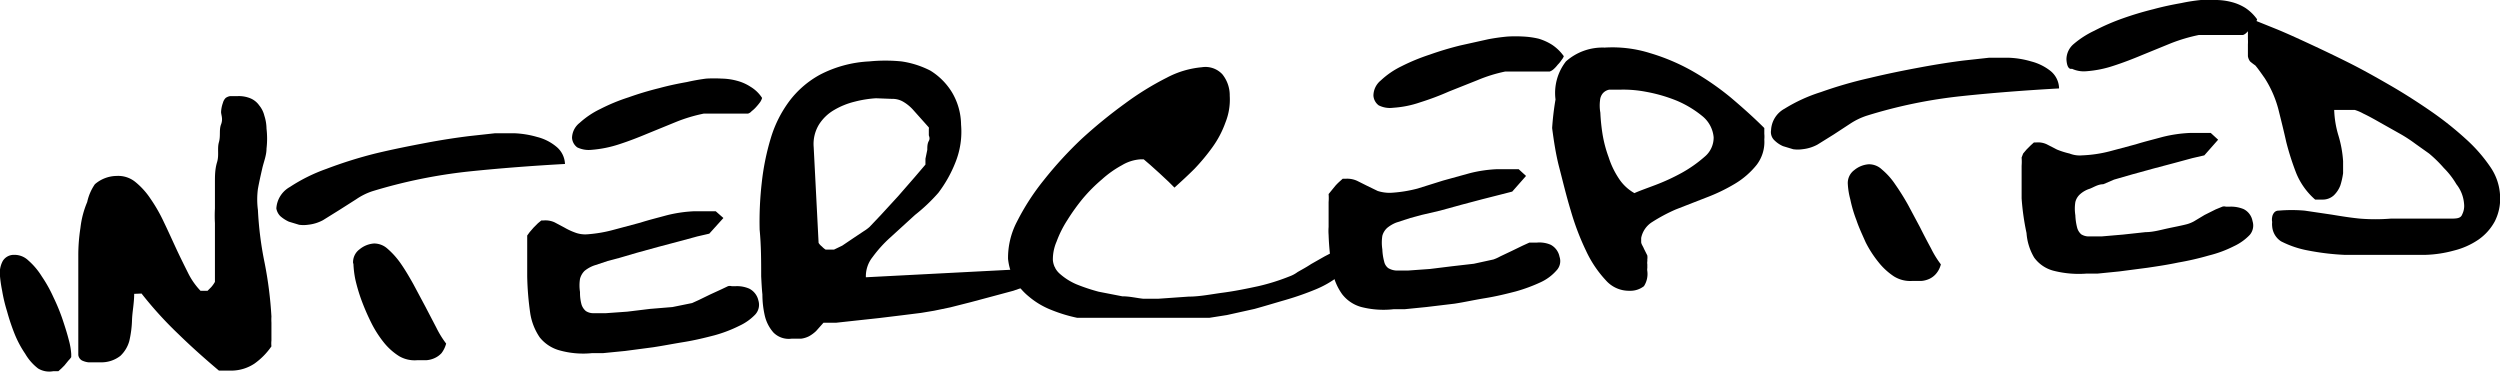 <svg id="Layer_1" data-name="Layer 1" xmlns="http://www.w3.org/2000/svg" viewBox="0 0 81.42 12.13"><title>intercepted</title><path d="M0,9A.83.83,0,0,1,.09,8.5a.42.42,0,0,1,.36-.2.65.65,0,0,1,.47.18A2.3,2.3,0,0,1,1.36,9a4.43,4.43,0,0,1,.38.68,6.26,6.26,0,0,1,.3.73c.08.24.15.46.2.66a2.2,2.2,0,0,1,.08.46v.1a.62.62,0,0,1-.09.11l-.13.16L2,12l-.1.09H1.8l-.07,0A.7.7,0,0,1,1.24,12a1.65,1.65,0,0,1-.42-.48,3.41,3.41,0,0,1-.35-.66,6.75,6.75,0,0,1-.24-.72,5,5,0,0,1-.16-.67A4.25,4.25,0,0,1,0,9Z"/><path d="M4.37,9.57c0,.3-.06.58-.07.84a3.41,3.41,0,0,1-.09.7,1.05,1.05,0,0,1-.29.48,1,1,0,0,1-.64.21l-.18,0H2.88a.65.65,0,0,1-.21-.06.24.24,0,0,1-.12-.18c0-.06,0-.17,0-.33s0-.33,0-.51,0-.35,0-.51,0-.26,0-.33,0-.4,0-.67,0-.56,0-.87a5.79,5.79,0,0,1,.07-.92,3,3,0,0,1,.22-.84A1.62,1.62,0,0,1,3.09,6a1.1,1.1,0,0,1,.71-.27.88.88,0,0,1,.6.19,2.43,2.43,0,0,1,.5.55,5.16,5.16,0,0,1,.44.77c.14.29.27.58.4.86s.26.54.38.78a2.34,2.34,0,0,0,.41.59h.11l.12,0,.12-.12A1,1,0,0,0,7,9.18c0-.08,0-.24,0-.47s0-.46,0-.71,0-.5,0-.73a4.29,4.29,0,0,1,0-.48c0-.07,0-.17,0-.33s0-.33,0-.53,0-.42.07-.65,0-.44.06-.65,0-.4.07-.58,0-.31,0-.4a1,1,0,0,1,.06-.3.35.35,0,0,1,.09-.16.34.34,0,0,1,.15-.06l.25,0a1,1,0,0,1,.4.07.66.66,0,0,1,.29.23.84.84,0,0,1,.17.34,1.42,1.42,0,0,1,.07.42,2.81,2.81,0,0,1,0,.65c0,.22-.09.43-.14.65s-.1.44-.14.66a2.62,2.62,0,0,0,0,.69,11.21,11.21,0,0,0,.22,1.73,12.73,12.73,0,0,1,.22,1.74,1.72,1.72,0,0,0,0,.2c0,.09,0,.18,0,.28s0,.2,0,.3a.92.92,0,0,0,0,.19,2.26,2.26,0,0,1-.55.56,1.37,1.37,0,0,1-.73.23H7.13c-.45-.38-.89-.77-1.32-1.19a12.34,12.34,0,0,1-1.2-1.32Z"/><path d="M9,6.79a.86.86,0,0,1,.44-.7,5.49,5.49,0,0,1,1.19-.59A14.2,14.2,0,0,1,12.22,5c.58-.14,1.14-.25,1.67-.35s1-.17,1.41-.22l.82-.09h.63a3.09,3.09,0,0,1,.74.12,1.58,1.58,0,0,1,.62.31.76.76,0,0,1,.29.57c-1.08.06-2.13.14-3.18.25a16.91,16.91,0,0,0-3.1.64,2.1,2.1,0,0,0-.52.26l-.55.35-.53.33a1.3,1.3,0,0,1-.49.15,1,1,0,0,1-.29,0l-.33-.1a1.12,1.12,0,0,1-.28-.18A.47.47,0,0,1,9,6.79Zm2.5,1.79a.52.52,0,0,1,.21-.46.83.83,0,0,1,.47-.19.65.65,0,0,1,.44.17,2.59,2.59,0,0,1,.43.48c.14.2.27.42.41.67l.39.73.36.69a3.19,3.19,0,0,0,.32.52.9.9,0,0,1-.15.31.69.69,0,0,1-.22.16.77.77,0,0,1-.26.07l-.3,0A1,1,0,0,1,13,11.6a2,2,0,0,1-.51-.46,3.58,3.58,0,0,1-.41-.65,7.44,7.44,0,0,1-.31-.72,5.59,5.59,0,0,1-.2-.68A3.23,3.23,0,0,1,11.51,8.58Z"/><path d="M17.17,9s0-.13,0-.26v-.4c0-.14,0-.27,0-.4s0-.22,0-.27l.08-.11.13-.15.14-.14.11-.09s0,0,0,0h.07a.72.72,0,0,1,.36.06l.32.17a2.11,2.11,0,0,0,.34.16.93.93,0,0,0,.42.06A4.45,4.45,0,0,0,20,7.48l.86-.23c.28-.09.57-.16.86-.24a4.45,4.45,0,0,1,.89-.13h.7l.25.22-.46.51-.39.09-.59.16-.68.18-.69.19-.58.17-.38.1-.45.15a1.07,1.07,0,0,0-.3.17.56.56,0,0,0-.15.26,1.37,1.37,0,0,0,0,.43,1.42,1.42,0,0,0,.05.41.46.46,0,0,0,.14.21.44.44,0,0,0,.25.07h.4l.7-.05.74-.09L21.9,10l.64-.13.22-.1.37-.18.37-.17.21-.1a.25.25,0,0,1,.12,0l.14,0a1,1,0,0,1,.43.08.57.57,0,0,1,.3.39.47.47,0,0,1-.1.45,1.7,1.7,0,0,1-.52.37,4.43,4.43,0,0,1-.81.31c-.31.08-.63.16-1,.22s-.67.12-1,.17l-.91.12-.71.07-.36,0a2.86,2.86,0,0,1-1.07-.09,1.25,1.25,0,0,1-.64-.42,1.91,1.91,0,0,1-.31-.78A9.6,9.6,0,0,1,17.17,9Zm1.46-4.52A.64.64,0,0,1,18.88,4a2.79,2.79,0,0,1,.67-.45,6.07,6.07,0,0,1,.92-.38,10.26,10.26,0,0,1,1-.3c.33-.09.63-.15.91-.2A6.32,6.32,0,0,1,23,2.56a4.34,4.34,0,0,1,.51,0,2,2,0,0,1,.49.07,1.51,1.51,0,0,1,.45.2,1.15,1.15,0,0,1,.37.36.49.49,0,0,1-.06.13,1.83,1.83,0,0,1-.13.16,1,1,0,0,1-.15.14.25.25,0,0,1-.12.08l-.27,0h-.45l-.46,0-.26,0a5.13,5.13,0,0,0-.9.27l-.93.38c-.31.13-.62.25-.93.35a3.78,3.78,0,0,1-.9.18.86.86,0,0,1-.46-.08A.42.42,0,0,1,18.63,4.49Z"/><path d="M24.79,9c0-.49,0-1-.05-1.52a11.2,11.2,0,0,1,.07-1.54,8,8,0,0,1,.29-1.43,3.88,3.88,0,0,1,.61-1.22,3.12,3.12,0,0,1,1-.86A3.89,3.89,0,0,1,28.31,2a5.28,5.28,0,0,1,1.05,0,3,3,0,0,1,.94.3A2.14,2.14,0,0,1,31,3a2.1,2.1,0,0,1,.3,1.06,2.68,2.68,0,0,1-.18,1.22,4.16,4.16,0,0,1-.56,1A5.68,5.68,0,0,1,29.8,7L29,7.73a4.14,4.14,0,0,0-.58.64,1,1,0,0,0-.22.66l6.17-.32-.7.52a1,1,0,0,1-.24.09L33,9.47l-.67.18-.71.19-.67.17-.53.11-.42.07-.64.08-.74.09-.74.08-.64.07-.42,0-.24.27a1.13,1.13,0,0,1-.23.17.79.79,0,0,1-.26.08l-.31,0a.7.7,0,0,1-.59-.2,1.26,1.26,0,0,1-.28-.54,3.06,3.06,0,0,1-.08-.7C24.81,9.41,24.8,9.18,24.79,9ZM28.53,3.2a3.65,3.65,0,0,0-.69.11,2.48,2.48,0,0,0-.67.27,1.44,1.44,0,0,0-.5.48,1.22,1.22,0,0,0-.17.73l.16,3.12a.46.46,0,0,0,.11.12.58.58,0,0,0,.12.1h.27L27.43,8l.37-.25.33-.22a1.27,1.27,0,0,0,.19-.14L28.69,7l.56-.61.54-.62.35-.41s0-.1,0-.19l.06-.29c0-.1,0-.2.05-.29s0-.16,0-.19V4.21a.18.18,0,0,0,0-.06v0l-.5-.56a1.35,1.35,0,0,0-.34-.28.69.69,0,0,0-.36-.09Z"/><path d="M32.83,8.43a2.54,2.54,0,0,1,.29-1.21A7.65,7.65,0,0,1,34,5.86a12.66,12.66,0,0,1,1.23-1.34,15.83,15.83,0,0,1,1.41-1.15A9.45,9.45,0,0,1,38,2.53a3,3,0,0,1,1.14-.34.75.75,0,0,1,.67.23,1.09,1.09,0,0,1,.24.7,2,2,0,0,1-.14.87,3.23,3.23,0,0,1-.42.8,6.53,6.53,0,0,1-.59.71c-.22.22-.44.42-.65.61l-.19-.19-.3-.28-.3-.27-.21-.18h-.12a1.35,1.35,0,0,0-.59.19,3.37,3.37,0,0,0-.65.46,5.18,5.18,0,0,0-.62.62,6.65,6.65,0,0,0-.51.71,3.52,3.52,0,0,0-.35.7,1.45,1.45,0,0,0-.12.6.66.66,0,0,0,.23.45,2,2,0,0,0,.54.34,6.07,6.07,0,0,0,.72.24l.77.15c.25,0,.48.06.69.08h.47l1-.07c.37,0,.75-.08,1.13-.13s.77-.13,1.14-.21A6.82,6.82,0,0,0,42,9a1,1,0,0,0,.26-.14c.14-.08.29-.16.44-.26l.44-.25.27-.14,0,0h.19l.14.1a1.29,1.29,0,0,1,.12.12.21.21,0,0,0,0,.06s0,.05,0,.07-.08.29-.27.44a3.27,3.27,0,0,1-.73.42c-.29.12-.62.24-1,.35s-.71.21-1,.29l-.9.2-.57.09-.29,0-.61,0-.69,0-.57,0-.42,0c-.2,0-.42,0-.65,0l-.66,0h-.42a4.92,4.92,0,0,1-.85-.26,2.6,2.6,0,0,1-.72-.43,2,2,0,0,1-.51-.62A1.87,1.87,0,0,1,32.83,8.43Z"/><path d="M43.27,7.65a1.71,1.71,0,0,1,0-.26c0-.13,0-.26,0-.4s0-.28,0-.41a1.57,1.57,0,0,0,0-.26l.09-.11.13-.16a1.85,1.85,0,0,1,.14-.14l.1-.09s0,0,.05,0h.07a.78.78,0,0,1,.35.07l.32.16.35.17a1.31,1.31,0,0,0,.41.06,4.35,4.35,0,0,0,.89-.14L47,5.88l.87-.24a4.34,4.34,0,0,1,.89-.13h.7l.24.22-.45.51-.39.1-.59.15-.68.18-.69.19L46.3,7l-.37.1-.46.15a1.11,1.11,0,0,0-.29.17.54.54,0,0,0-.16.26,1.44,1.44,0,0,0,0,.44,1.79,1.79,0,0,0,.06.4.36.36,0,0,0,.13.21.57.57,0,0,0,.25.08h.41l.7-.05.73-.09L48,8.59l.64-.14a1.44,1.44,0,0,0,.22-.1l.38-.18L49.59,8l.22-.1.11,0h.14a.93.93,0,0,1,.44.07.56.56,0,0,1,.29.39.44.44,0,0,1-.1.45,1.54,1.54,0,0,1-.51.38,5.33,5.33,0,0,1-.81.3c-.31.08-.63.16-1,.22s-.67.13-1,.18l-.92.11-.7.07-.36,0A2.92,2.92,0,0,1,44.34,10a1.18,1.18,0,0,1-.63-.42,1.87,1.87,0,0,1-.32-.77A8.34,8.34,0,0,1,43.27,7.65Zm1.46-4.53a.64.64,0,0,1,.24-.5,2.71,2.71,0,0,1,.67-.46,6.53,6.53,0,0,1,.92-.38,10.43,10.43,0,0,1,1-.3l.9-.2a6.32,6.32,0,0,1,.64-.09,4.34,4.34,0,0,1,.51,0,2.74,2.74,0,0,1,.5.07,1.75,1.75,0,0,1,.44.2,1.47,1.47,0,0,1,.38.37.4.4,0,0,1-.07.12,1,1,0,0,1-.13.16,1,1,0,0,1-.14.15.4.4,0,0,1-.12.07l-.27,0-.45,0h-.47l-.26,0a4.87,4.87,0,0,0-.9.28l-.93.37a8.8,8.8,0,0,1-.93.35,3.35,3.35,0,0,1-.89.18.81.81,0,0,1-.47-.08A.43.43,0,0,1,44.73,3.12Z"/><path d="M50.66,3.24A1.67,1.67,0,0,1,51,2a1.79,1.79,0,0,1,1.26-.45,4.1,4.1,0,0,1,1.48.18,6.63,6.63,0,0,1,1.37.58,8.94,8.94,0,0,1,1.25.86c.39.33.76.66,1.1,1l0,.19a.92.92,0,0,1,0,.18,1.23,1.23,0,0,1-.25.83,2.63,2.63,0,0,1-.7.61,5.73,5.73,0,0,1-.93.45l-1,.39a5.46,5.46,0,0,0-.77.41.79.79,0,0,0-.36.52s0,.06,0,.13.06.14.09.22l.11.22a.49.49,0,0,1,0,.13.35.35,0,0,1,0,.06.34.34,0,0,0,0,.1s0,.08,0,.12a.31.31,0,0,0,0,.1.73.73,0,0,1-.11.49.72.72,0,0,1-.47.15,1,1,0,0,1-.77-.34,3.66,3.66,0,0,1-.64-.95,8.32,8.32,0,0,1-.5-1.31c-.15-.49-.27-1-.38-1.42s-.18-.89-.23-1.28A8.83,8.83,0,0,1,50.66,3.24Zm1.46.43a6.2,6.2,0,0,0,.07.69,4.05,4.05,0,0,0,.2.76,2.76,2.76,0,0,0,.33.69,1.46,1.46,0,0,0,.51.48c.15-.07.38-.15.67-.26a6.73,6.73,0,0,0,.87-.4,4.22,4.22,0,0,0,.74-.52.81.81,0,0,0,.3-.64,1,1,0,0,0-.37-.69,3.39,3.39,0,0,0-.83-.5,5,5,0,0,0-1-.29,3.92,3.92,0,0,0-.84-.07l-.36,0a.37.37,0,0,0-.21.12.4.4,0,0,0-.09.23A1.35,1.35,0,0,0,52.12,3.67Z"/><path d="M57.68,4.24a.84.84,0,0,1,.44-.7A5.18,5.18,0,0,1,59.3,3a13.78,13.78,0,0,1,1.59-.46c.58-.14,1.13-.25,1.67-.35s1-.17,1.4-.22l.82-.09q.25,0,.63,0a2.94,2.94,0,0,1,.74.12,1.69,1.69,0,0,1,.63.31.75.75,0,0,1,.28.57c-1.07.06-2.13.14-3.17.25a16,16,0,0,0-3.1.64,2.24,2.24,0,0,0-.52.25l-.55.36-.53.33a1.3,1.3,0,0,1-.49.15,1.06,1.06,0,0,1-.3,0l-.33-.1a.91.91,0,0,1-.27-.18A.37.37,0,0,1,57.68,4.24ZM60.18,6a.52.52,0,0,1,.21-.46.83.83,0,0,1,.47-.19.61.61,0,0,1,.43.17,2.28,2.28,0,0,1,.43.48,7.84,7.84,0,0,1,.42.67l.39.73q.18.36.36.69a3.19,3.19,0,0,0,.32.52.75.75,0,0,1-.16.31.65.65,0,0,1-.21.16.77.77,0,0,1-.27.07l-.3,0a1,1,0,0,1-.59-.15,2.15,2.15,0,0,1-.5-.46,3.62,3.62,0,0,1-.42-.65c-.11-.25-.22-.48-.3-.72a4.24,4.24,0,0,1-.2-.68A2.37,2.37,0,0,1,60.18,6Z"/><path d="M65.84,6.46s0-.13,0-.26,0-.26,0-.4,0-.27,0-.4a1.79,1.79,0,0,0,0-.27L65.89,5,66,4.87l.14-.14.1-.09s0,0,0,0h.07a.67.67,0,0,1,.35.06l.33.17A2.68,2.68,0,0,0,67.4,5a.91.91,0,0,0,.41.06,4.24,4.24,0,0,0,.89-.13l.86-.23c.29-.09.58-.16.87-.24a4.45,4.45,0,0,1,.89-.13H72l.24.22-.45.51-.39.09-.59.16-.68.18-.69.19-.59.17L68.5,6c-.18,0-.33.11-.45.15a.85.85,0,0,0-.3.17.5.5,0,0,0-.16.26,1.37,1.37,0,0,0,0,.43,1.89,1.89,0,0,0,.06.41.44.44,0,0,0,.13.21.46.46,0,0,0,.25.07h.41l.7-.06.74-.08c.24,0,.48-.07.71-.12s.45-.09.64-.14a1.08,1.08,0,0,0,.22-.09L71.8,7l.36-.18.22-.09a.2.2,0,0,1,.11,0l.14,0a1.08,1.08,0,0,1,.44.08.54.54,0,0,1,.29.39.47.47,0,0,1-.09.45,1.7,1.7,0,0,1-.52.37,3.81,3.81,0,0,1-.81.3,9.18,9.18,0,0,1-1,.23c-.33.07-.66.12-1,.17l-.92.12-.7.07-.36,0a3.32,3.32,0,0,1-1.07-.09,1.13,1.13,0,0,1-.64-.43A1.81,1.81,0,0,1,66,7.59,8,8,0,0,1,65.84,6.46ZM67.3,1.93a.66.66,0,0,1,.24-.5A3,3,0,0,1,68.21,1,7.06,7.06,0,0,1,69.13.6a10.43,10.43,0,0,1,1-.3c.33-.09.63-.15.91-.2A5.84,5.84,0,0,1,71.68,0h.51a2.08,2.08,0,0,1,.5.07,1.58,1.58,0,0,1,.44.19,1.47,1.47,0,0,1,.38.37.33.33,0,0,1-.07.13,1.83,1.83,0,0,1-.13.16l-.14.14a.3.3,0,0,1-.12.08l-.27,0h-.45l-.47,0-.25,0a5.5,5.5,0,0,0-.91.27l-.93.38c-.31.13-.62.25-.93.35a3.61,3.61,0,0,1-.89.18.92.92,0,0,1-.47-.08C67.37,2.27,67.31,2.14,67.3,1.93Z"/><path d="M74,7.37a.64.64,0,0,1,0-.14.41.41,0,0,1,0-.16.3.3,0,0,1,.06-.14.18.18,0,0,1,.15-.07,4.87,4.87,0,0,1,.85,0l.88.13c.3.05.61.1.92.13a6.25,6.25,0,0,0,1,0l.38,0,.58,0,.58,0,.38,0c.22,0,.36,0,.41-.14a.61.61,0,0,0,.06-.34A1.17,1.17,0,0,0,80,6a2.6,2.6,0,0,0-.41-.53A4.15,4.15,0,0,0,79.11,5l-.45-.32a4.68,4.68,0,0,0-.49-.32L77.53,4c-.21-.12-.39-.22-.56-.3a1.43,1.43,0,0,0-.28-.12l-.67,0a3.21,3.21,0,0,0,.14.84,3.69,3.69,0,0,1,.15.83c0,.12,0,.25,0,.39a2.35,2.35,0,0,1-.09.4.89.89,0,0,1-.21.32.53.53,0,0,1-.36.14h-.25a2.29,2.29,0,0,1-.62-.87,8.79,8.79,0,0,1-.32-1c-.08-.36-.17-.72-.26-1.08a3.54,3.54,0,0,0-.44-1c-.14-.2-.24-.34-.31-.42A1.79,1.79,0,0,1,73.28,2a.38.38,0,0,1-.07-.17c0-.06,0-.19,0-.38a1.62,1.62,0,0,0,0-.18V1a.65.65,0,0,1,.06-.21A.25.25,0,0,1,73.4.65l.72.29c.32.13.67.29,1.08.48s.83.39,1.29.62.92.49,1.37.75.9.55,1.32.84a10.69,10.69,0,0,1,1.12.89,5,5,0,0,1,.8.91,1.79,1.79,0,0,1,.32.9,1.64,1.64,0,0,1-.17.88,1.72,1.72,0,0,1-.54.6,2.47,2.47,0,0,1-.79.35A3.93,3.93,0,0,1,79,8.3l-.47,0-1,0-1.18,0a8.15,8.15,0,0,1-1.17-.14,3.2,3.2,0,0,1-.89-.3A.64.64,0,0,1,74,7.37Z"/></svg>